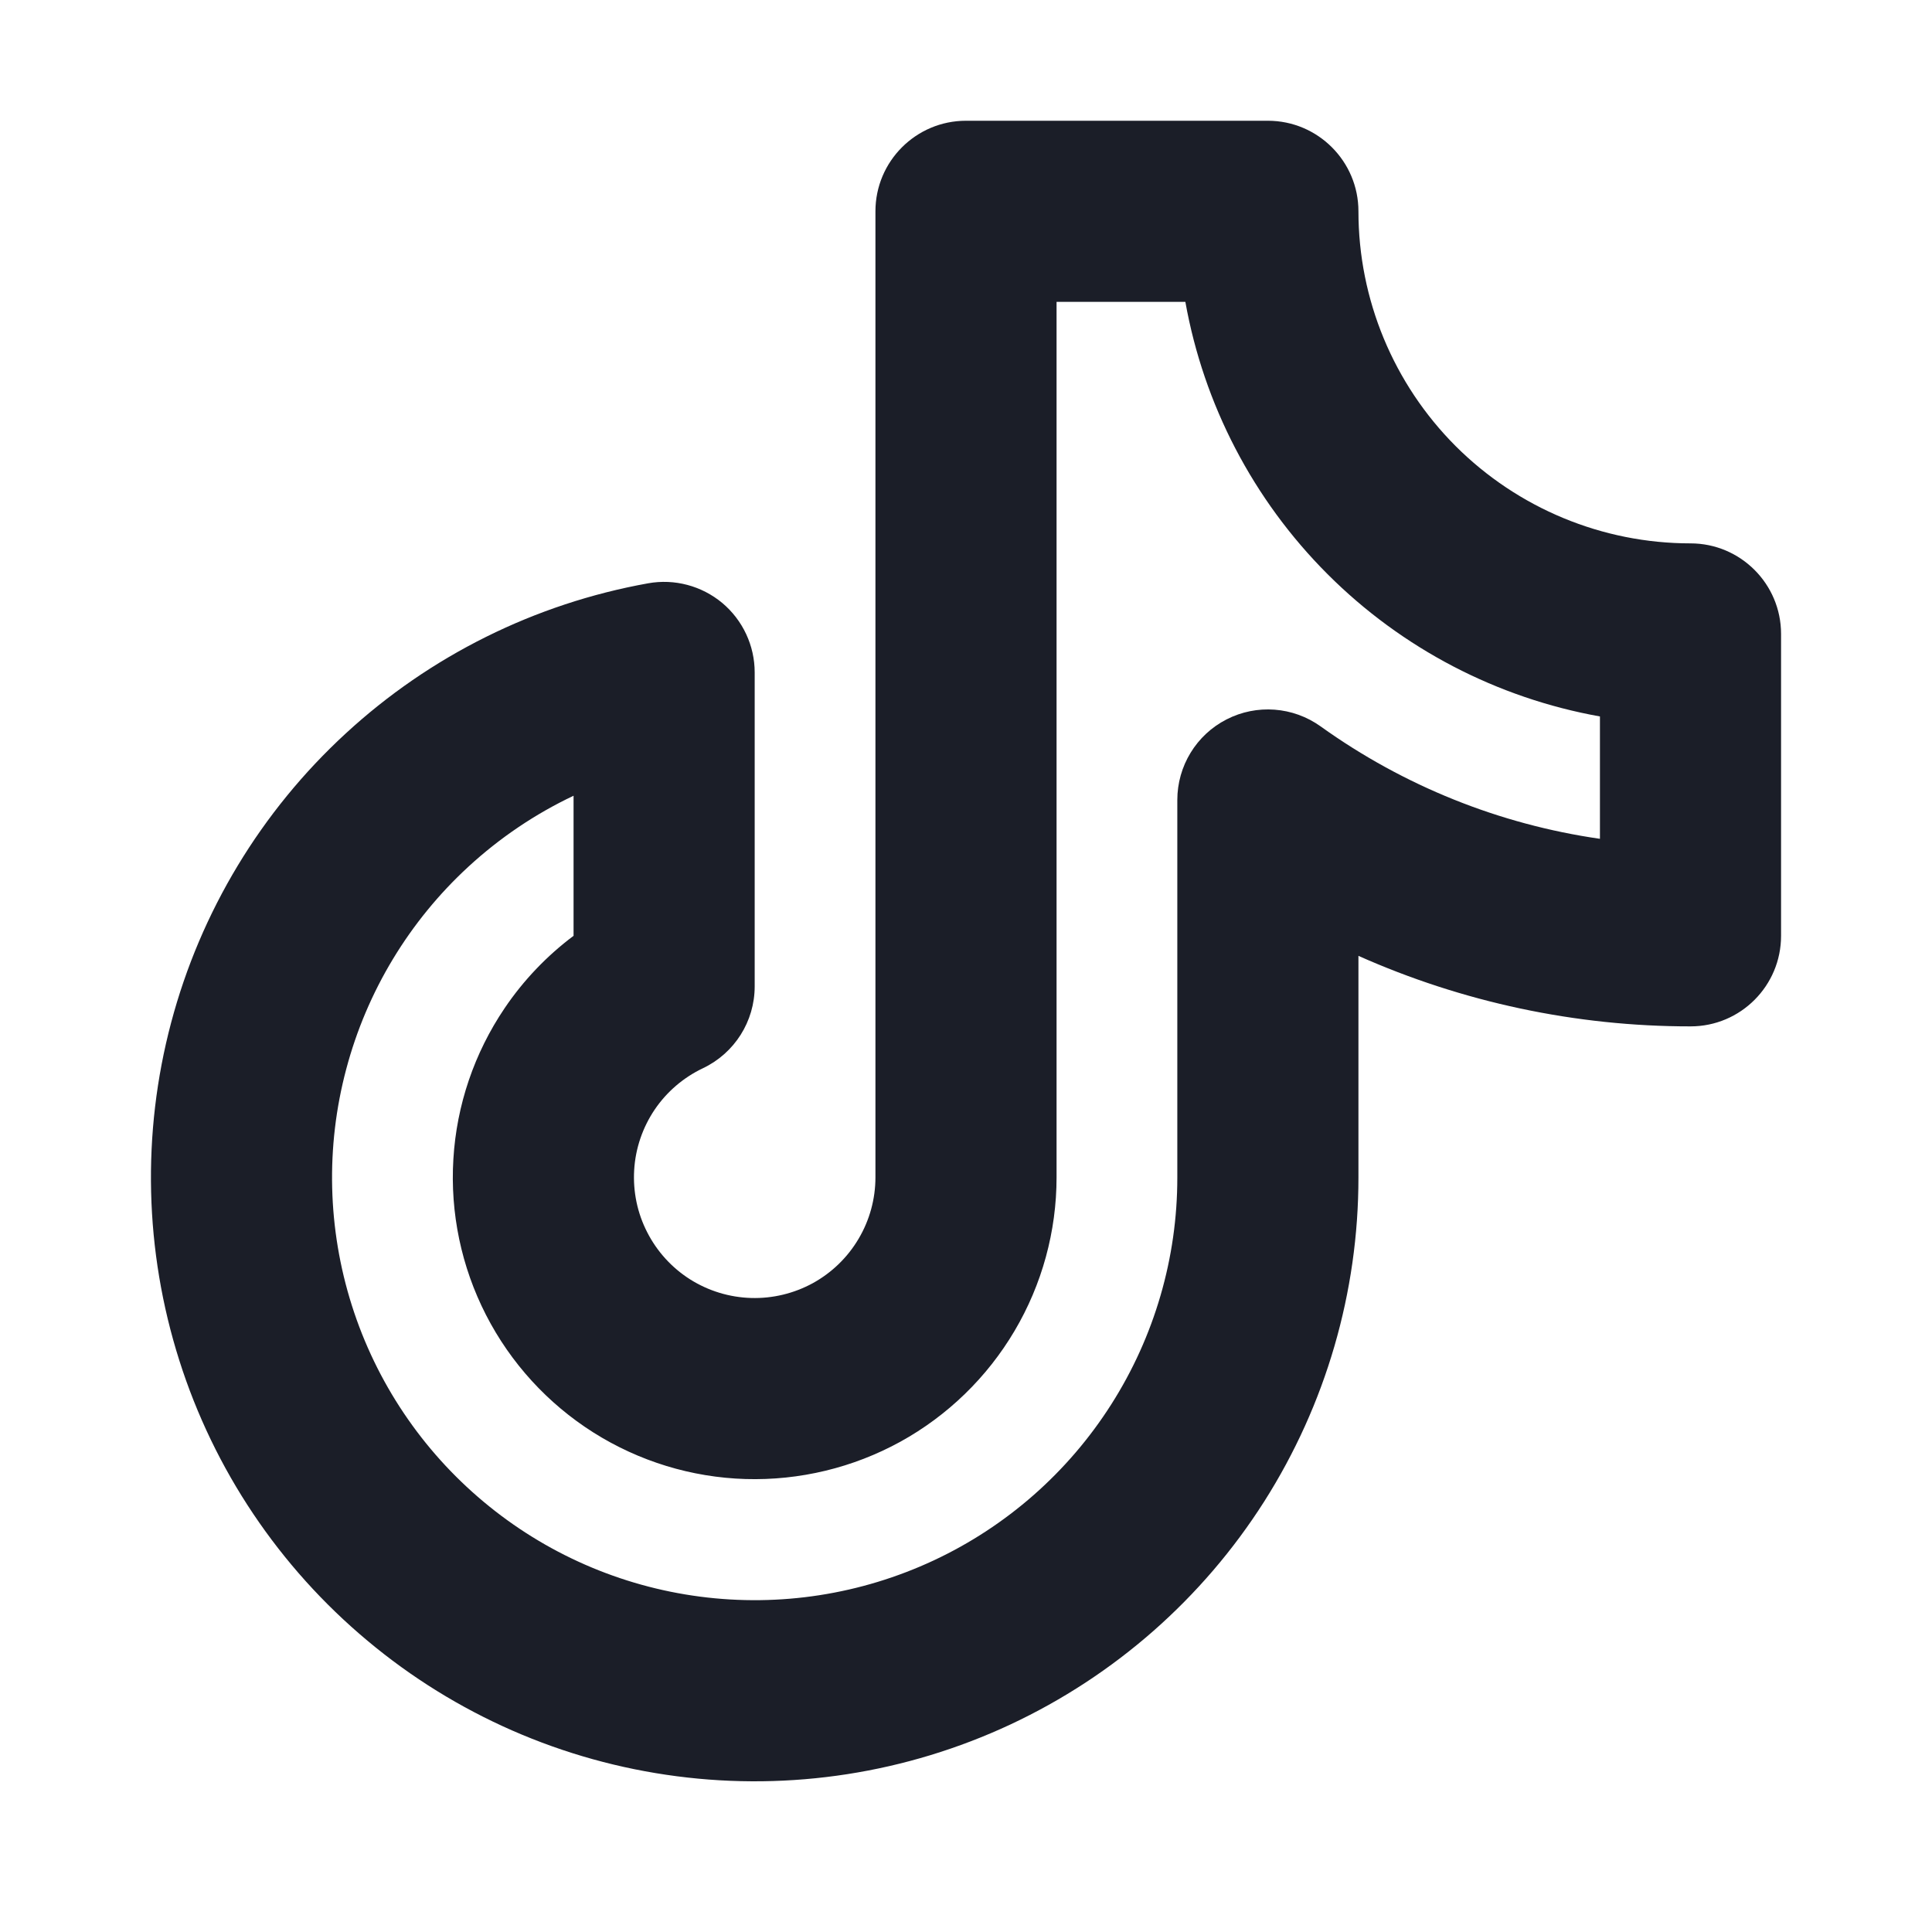 <svg width="24" height="24" viewBox="0 0 24 24" fill="none" xmlns="http://www.w3.org/2000/svg">
<g clip-path="url(#clip0_2652_8097)">
<path fill-rule="evenodd" clip-rule="evenodd" d="M10.875 2.625C10.875 2.004 11.379 1.5 12 1.5H15.75C16.371 1.5 16.875 2.004 16.875 2.625C16.875 3.719 17.31 4.768 18.083 5.542C18.857 6.315 19.906 6.75 21 6.75C21.621 6.75 22.125 7.254 22.125 7.875V11.625C22.125 12.246 21.622 12.75 21.001 12.75C19.572 12.751 18.166 12.449 16.875 11.874V14.624C16.875 14.625 16.875 14.625 16.875 14.625C16.876 16.052 16.469 17.449 15.704 18.653C14.938 19.857 13.845 20.817 12.552 21.422C11.259 22.026 9.821 22.25 8.406 22.065C6.991 21.881 5.658 21.297 4.564 20.381C3.469 19.466 2.658 18.258 2.227 16.898C1.795 15.537 1.76 14.082 2.126 12.703C2.492 11.324 3.244 10.078 4.294 9.112C5.343 8.145 6.647 7.498 8.051 7.246C8.379 7.187 8.716 7.277 8.972 7.49C9.227 7.704 9.375 8.02 9.375 8.353V12.253C9.375 12.688 9.125 13.083 8.732 13.27C8.49 13.385 8.282 13.563 8.132 13.785C7.982 14.008 7.894 14.266 7.878 14.534C7.862 14.802 7.917 15.069 8.04 15.308C8.162 15.547 8.346 15.749 8.573 15.893C8.8 16.036 9.061 16.116 9.33 16.124C9.598 16.132 9.863 16.068 10.099 15.939C10.334 15.809 10.53 15.619 10.666 15.388C10.803 15.157 10.875 14.893 10.875 14.625C10.875 14.625 10.875 14.625 10.875 14.625V2.625ZM13.125 3.75V14.625C13.125 15.296 12.945 15.955 12.603 16.533C12.262 17.11 11.772 17.586 11.184 17.91C10.596 18.233 9.932 18.393 9.261 18.373C8.591 18.353 7.938 18.153 7.37 17.794C6.803 17.435 6.343 16.931 6.037 16.334C5.731 15.736 5.591 15.068 5.632 14.398C5.672 13.728 5.892 13.081 6.268 12.525C6.502 12.178 6.793 11.874 7.125 11.625V9.885C6.65 10.11 6.209 10.407 5.818 10.767C5.084 11.443 4.557 12.315 4.301 13.281C4.044 14.246 4.069 15.265 4.371 16.217C4.673 17.169 5.241 18.015 6.007 18.655C6.773 19.296 7.706 19.705 8.697 19.834C9.687 19.963 10.694 19.807 11.599 19.384C12.504 18.961 13.269 18.288 13.805 17.445C14.341 16.603 14.626 15.624 14.625 14.626V9.938C14.625 9.516 14.861 9.129 15.236 8.937C15.612 8.744 16.063 8.778 16.406 9.024C17.438 9.764 18.629 10.241 19.875 10.42V8.9C18.602 8.672 17.419 8.06 16.492 7.133C15.565 6.206 14.953 5.023 14.725 3.75H13.125Z" fill="#1B1E28"/>
</g>
<defs>
<clipPath id="clip0_2652_8097">
<rect width="24" height="24" fill="white"/>
</clipPath>
</defs>
</svg>
